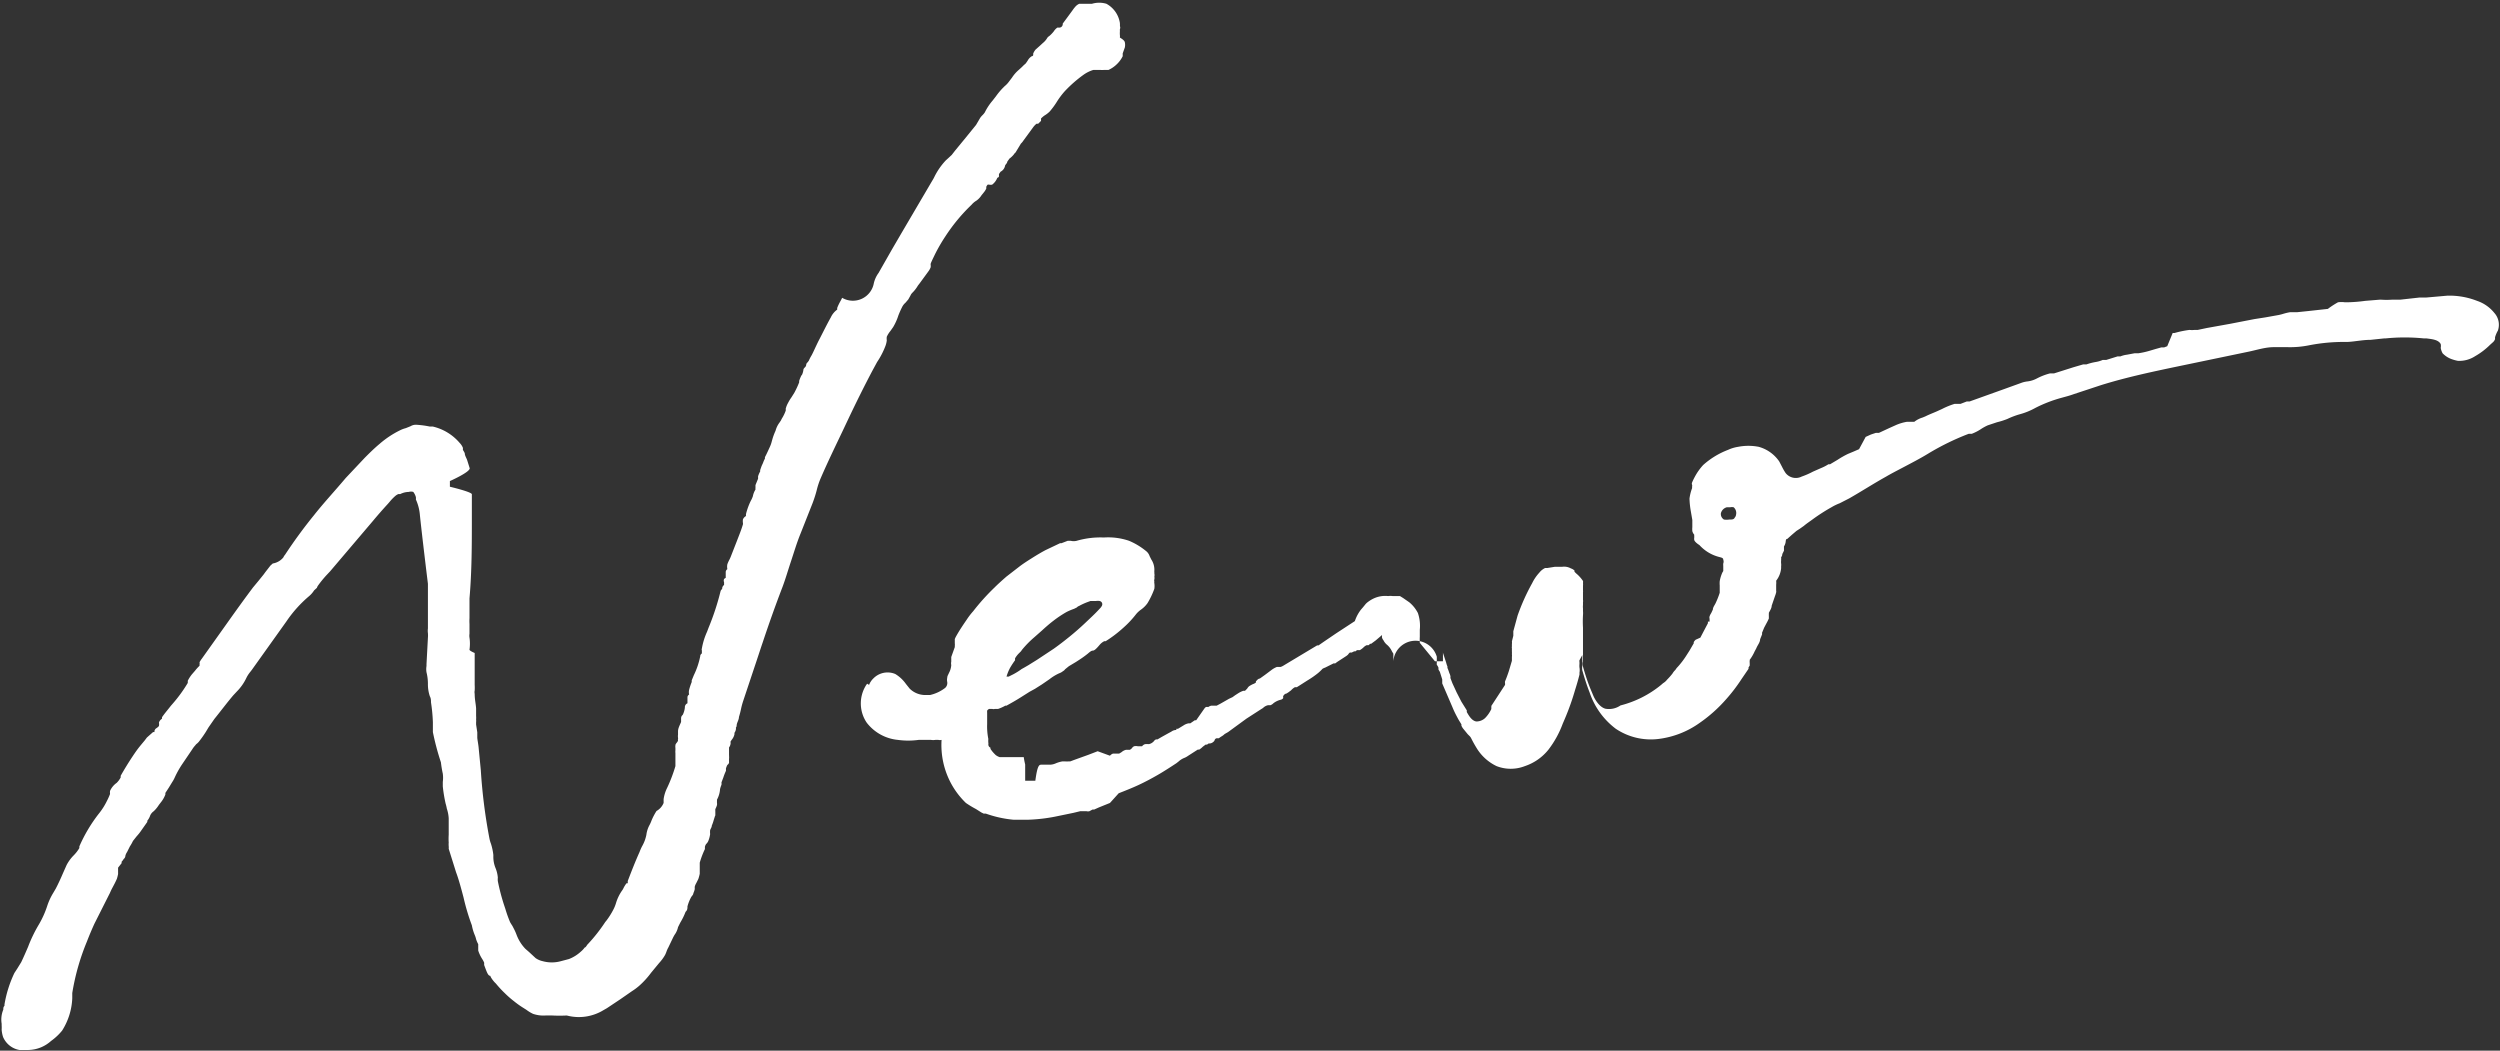 <svg xmlns="http://www.w3.org/2000/svg" viewBox="0 0 105.86 44.49"><rect x="0" y="0" width="105.86" height="44.49" fill="#333333" stroke="none"/><defs><style>.cls-1{fill:#fff;}</style></defs><g id="レイヤー_2" data-name="レイヤー 2"><g id="メニューマウスオン画面"><path class="cls-1" d="M47.63,1.79a.53.53,0,0,1,0,.22l-.09.25,0,.12,0,0s0,0,0,0a1.2,1.2,0,0,1-.25.34,1.21,1.21,0,0,1-.35.24l-.17,0a1.2,1.2,0,0,1-.2,0H46.3a1.42,1.42,0,0,0-.41.2,5.42,5.42,0,0,0-.81.71,3.38,3.38,0,0,0-.31.41,3.28,3.28,0,0,1-.32.44,1.09,1.09,0,0,1-.22.17.93.93,0,0,0-.15.13.11.11,0,0,0,0,0,.47.47,0,0,1,0,.1l-.12.12-.07,0,0,0a.79.79,0,0,0-.15.16l-.41.56a.58.58,0,0,1-.1.12L43,6.46l0,0a.27.27,0,0,0-.07.08,1.09,1.09,0,0,1-.19.18l0,0-.09.13c0,.06-.07.11-.09.16s0,0,0,0a.36.36,0,0,1-.19.26l-.07.1s0,0,0,.06,0,.07-.07.1a.66.66,0,0,1-.22.29.38.38,0,0,1-.12,0,.18.18,0,0,0-.07,0,.33.33,0,0,0-.06.1.14.14,0,0,1,0,.07.81.81,0,0,1-.12.18l-.08.1a.8.8,0,0,1-.22.23.79.79,0,0,0-.2.17l0,0a7.53,7.53,0,0,0-1.11,1.34,7.15,7.15,0,0,0-.44.76c-.06.13-.13.26-.18.39a.19.19,0,0,0,0,.07l0,.08a.68.68,0,0,1-.09.17l-.38.52-.07.09a1.48,1.48,0,0,1-.22.29.39.39,0,0,0-.1.14l-.09.16-.12.14a.59.59,0,0,0-.14.18,3.92,3.92,0,0,0-.16.36,2.38,2.38,0,0,1-.22.49l-.12.17a1.05,1.05,0,0,0-.15.24.54.54,0,0,0,0,.15,1,1,0,0,1-.05.22,3.32,3.32,0,0,1-.36.7l-.19.35c-.36.68-.7,1.37-1,2l-.26.55c-.31.65-.64,1.33-.93,2a3.11,3.11,0,0,0-.18.54,5.43,5.43,0,0,1-.17.53l-.51,1.29c-.16.39-.28.8-.41,1.19s-.22.71-.35,1.06c-.3.78-.58,1.57-.84,2.35-.12.35-.23.7-.35,1.05l-.48,1.44a3.18,3.18,0,0,0-.09.33,3.58,3.58,0,0,1-.09.35c0,.09-.05.18-.08.27s0,.12-.05.18a.22.22,0,0,1,0,.08.35.35,0,0,1-.06.14l0,0v.06a.54.54,0,0,1-.12.24l-.05.08a.21.21,0,0,1,0,.11.32.32,0,0,1-.06.13c0,.06,0,.11,0,.15l0,.18a.24.24,0,0,1,0,.08.08.08,0,0,1,0,.06l0,.05,0,.08a.43.43,0,0,1,0,.05.17.17,0,0,1-.07.09.77.77,0,0,0-.06.15l0,.1a2.33,2.33,0,0,0-.11.28l-.08.21a.42.42,0,0,1,0,.1,1.27,1.27,0,0,0-.06.18,1.08,1.08,0,0,1-.13.45l0,.07a.64.64,0,0,0,0,.07.28.28,0,0,1,0,.09.87.87,0,0,1-.07.17,1,1,0,0,0,0,.1c0,.06,0,.12,0,.18h-.12l.11,0-.06.19a1.55,1.55,0,0,1-.08.23c0,.07-.05.13-.07.19a.85.85,0,0,0,0,.17,1.19,1.19,0,0,1-.07.27.36.36,0,0,1-.1.15l0,0a.37.37,0,0,0-.05.11.69.69,0,0,0,0,.1,3.66,3.66,0,0,0-.22.58V37a1.8,1.8,0,0,1-.06.22l-.09.18a.59.59,0,0,0-.06.14.42.42,0,0,0,0,.1.76.76,0,0,1-.06.18c0,.07-.07.12-.1.18l0,0a1.77,1.77,0,0,0-.15.38c0,.08,0,.16-.08.23a2.69,2.69,0,0,1-.22.45l-.1.2a.85.85,0,0,1-.15.33l-.05.09-.21.44a1,1,0,0,0-.07.15,1.22,1.22,0,0,1-.07.17,1.85,1.85,0,0,1-.19.27l-.07.08-.33.4a3.57,3.57,0,0,1-.49.54,2.43,2.43,0,0,1-.32.24l-.49.34-.57.38-.14.08A2,2,0,0,1,24,43a6,6,0,0,1-.61,0h-.29a1.36,1.36,0,0,1-.53-.07,1.61,1.61,0,0,1-.28-.17l-.11-.07a3.81,3.81,0,0,1-.41-.29,4.17,4.17,0,0,1-.4-.35,4.61,4.61,0,0,1-.37-.4l-.05-.05a1.24,1.24,0,0,1-.14-.18.47.47,0,0,1-.05-.1c-.1,0-.15-.17-.26-.46a.64.64,0,0,0,0-.1,1.09,1.09,0,0,0-.08-.15,1.5,1.5,0,0,1-.17-.36l0,0,0-.13,0-.06,0-.08a1.2,1.2,0,0,1-.09-.21,1,1,0,0,0-.05-.16,2,2,0,0,1-.13-.43,9,9,0,0,1-.35-1.17c-.1-.38-.2-.76-.32-1.08a.11.11,0,0,1,0,0L19,35.94a.61.61,0,0,0,0-.11.83.83,0,0,1,0-.15,2.57,2.57,0,0,1,0-.33c0-.24,0-.48,0-.7a1.56,1.56,0,0,0-.08-.41,1.6,1.6,0,0,0-.05-.21,6.11,6.11,0,0,1-.12-.73c0-.06,0-.13,0-.19a1.34,1.34,0,0,0,0-.35,4.8,4.8,0,0,1-.08-.48A11,11,0,0,1,18.33,31v0c0-.14,0-.28,0-.42a7.13,7.13,0,0,0-.08-.84c0-.08,0-.17-.05-.26a1.59,1.59,0,0,1-.08-.53,2,2,0,0,0-.06-.48.82.82,0,0,1,0-.27s0-.05,0-.08L18.12,27a1.18,1.18,0,0,0,0-.19.75.75,0,0,1,0-.2V24.72s-.24-1.95-.34-2.91a2,2,0,0,0-.17-.66.42.42,0,0,0,0-.1.64.64,0,0,0-.11-.22.31.31,0,0,0-.19,0,.83.83,0,0,0-.36.09l-.08,0a.49.49,0,0,0-.13.08,2.06,2.06,0,0,0-.25.26l-.07.08q-.33.36-.63.72l-1.81,2.13-.16.17a4.7,4.7,0,0,0-.35.43.31.31,0,0,0-.05.1L13.3,25a1.07,1.07,0,0,1-.22.25,5.27,5.27,0,0,0-.95,1.06l-1.47,2.06-.07.09a1.28,1.28,0,0,0-.15.23,2.08,2.08,0,0,1-.41.59l-.15.16c-.28.33-.54.68-.8,1l-.25.36,0,0L8.71,31a4.74,4.74,0,0,1-.3.42l-.06.06a.3.3,0,0,0-.08.08,1.09,1.09,0,0,0-.13.17l-.44.65a4,4,0,0,0-.3.54,1.28,1.28,0,0,1-.11.2l-.14.23,0,0,0,0,0,0L7,33.58v0a.14.14,0,0,1,0,.07,1.27,1.27,0,0,1-.2.34l-.07.09,0,0a1.37,1.37,0,0,1-.22.27.44.44,0,0,0-.15.18.69.69,0,0,1-.12.22.09.09,0,0,0,0,.05L6,35.14a2.28,2.28,0,0,1-.22.28l-.15.19a1.71,1.71,0,0,1-.13.23l-.12.24a.52.52,0,0,0-.07.15s0,.09-.07.14a.62.62,0,0,1-.09.12l0,.06L5,36.74l0,.12s0,.1,0,.15a1.94,1.94,0,0,1-.05.2c-.06.14-.13.27-.2.4s-.08.18-.13.27L4,39.11c-.11.24-.22.5-.32.76a9.72,9.72,0,0,0-.62,2.18l0,.22a2.76,2.76,0,0,1-.43,1.37,2.41,2.41,0,0,1-.47.44,1.47,1.47,0,0,1-.95.38H1.1l-.15,0H.82a.93.93,0,0,1-.69-.55,1.3,1.3,0,0,1-.06-.31,1.35,1.35,0,0,0,0-.18l0-.07a1.11,1.11,0,0,1,.07-.6c0-.06,0-.11.05-.16v-.06A5,5,0,0,1,.61,41.2L.74,41l.16-.26c.1-.21.2-.44.29-.65a5.93,5.93,0,0,1,.46-.95A4,4,0,0,0,2,38.36a2.61,2.61,0,0,1,.26-.56l.1-.17c.11-.21.21-.43.3-.64l.16-.36a1.7,1.7,0,0,1,.31-.42,1.6,1.6,0,0,0,.23-.3l0-.07a6.45,6.45,0,0,1,.82-1.38,2.8,2.8,0,0,0,.35-.55,2.55,2.55,0,0,0,.13-.29s0,0,0,0a.5.5,0,0,1,0-.13.83.83,0,0,1,.28-.34.91.91,0,0,0,.17-.23l0-.07c.13-.23.31-.53.51-.83s.27-.38.41-.55l.1-.12.09-.12,0,0L6.48,31,6.54,31s0,0,0-.05a.21.21,0,0,1,.06-.1s.1-.06.13-.11a.33.33,0,0,0,0-.14.29.29,0,0,1,.07-.12l.06-.05,0-.06c.11-.16.24-.31.38-.49l.07-.08a6,6,0,0,0,.64-.88.41.41,0,0,0,0-.09,1.47,1.47,0,0,1,.18-.28l.13-.15a1.9,1.9,0,0,1,.19-.21s0,0,0-.05a.31.31,0,0,0,0-.1s.05-.09.09-.14l1.06-1.49c.44-.62.78-1.09,1.11-1.53l.24-.29.21-.26.08-.11.21-.27.1-.09,0,0A.72.72,0,0,0,12,23.6a.41.41,0,0,1,.07-.11,20.52,20.52,0,0,1,1.23-1.68c.41-.52.86-1,1.34-1.57l.81-.86c.18-.18.39-.39.63-.59a4,4,0,0,1,.86-.57,1.17,1.17,0,0,1,.24-.09l.2-.08h0a.49.49,0,0,1,.16-.06.75.75,0,0,1,.15,0,4,4,0,0,1,.5.07l.13,0a2.13,2.13,0,0,1,1.14.69.64.64,0,0,1,.14.21.41.41,0,0,1,0,.09,1,1,0,0,1,.08.14c0,.1.07.2.1.29l.11.35c0,.17-.84.54-.84.54v.24s.93.22.93.32l0,1c0,1.11,0,2.26-.1,3.41,0,.24,0,.49,0,.73v.11a1.94,1.94,0,0,0,0,.24l0,.42a.5.5,0,0,0,0,.16,1.75,1.75,0,0,1,0,.51c0,.05.22.14.22.14V29a2,2,0,0,1,0,.24.34.34,0,0,0,0,.14c0,.24.05.43.06.62v.06c0,.09,0,.18,0,.26a.76.76,0,0,1,0,.14.49.49,0,0,1,0,.12v.1l.05.33c0,.08,0,.15,0,.22s.05.31.06.46l.09.93a23,23,0,0,0,.36,2.86,1.36,1.36,0,0,0,.07.25,2.46,2.46,0,0,1,.1.47v.06a1.26,1.26,0,0,0,.09.49,1.36,1.36,0,0,1,.1.41.77.77,0,0,0,0,.15,8.8,8.8,0,0,0,.26,1l.06.18a5.31,5.31,0,0,0,.2.56l.06.1a.75.75,0,0,1,.07.12,2.41,2.41,0,0,1,.15.33,1.73,1.73,0,0,0,.37.58l.15.13.28.26a.83.83,0,0,0,.3.13l0,0a1.44,1.44,0,0,0,.77,0l.34-.09a1.59,1.59,0,0,0,.5-.31,1,1,0,0,0,.17-.18c.05,0,.09-.11.14-.15a6.92,6.92,0,0,0,.73-.93l.05-.06a3.21,3.21,0,0,0,.29-.46,1.57,1.57,0,0,0,.12-.3,1.85,1.85,0,0,1,.25-.51.53.53,0,0,0,.06-.1,1.2,1.2,0,0,1,.13-.21l.05,0,0,0a.39.39,0,0,0,0-.09c.16-.42.32-.83.5-1.23a2.29,2.29,0,0,1,.1-.23,1.75,1.75,0,0,0,.13-.28,1.8,1.8,0,0,0,.06-.22,1.17,1.17,0,0,1,.12-.39,1.47,1.47,0,0,0,.1-.22,2.56,2.56,0,0,1,.21-.4A.68.68,0,0,0,28.1,34l0-.16a1.56,1.56,0,0,1,.15-.48,6.43,6.43,0,0,0,.35-.92c0-.06,0-.12,0-.17s0-.13,0-.19l0-.12v-.07a.53.53,0,0,1,0-.12s0,0,0-.05,0,0,0-.05a.35.35,0,0,1,0-.11c0-.08.1-.13.11-.21a.07.07,0,0,1,0-.05s0,0,0,0l0,0,0,0a.18.18,0,0,0,0-.06.5.5,0,0,1,0-.13s0,0,0-.06l0-.08c0-.14.08-.27.13-.4l0-.13c0-.05,0-.11.07-.17a.94.94,0,0,0,.09-.31.18.18,0,0,1,.11-.18l0-.26a.14.14,0,0,1,.07-.11.45.45,0,0,1,0-.2,2.55,2.55,0,0,1,.11-.33l0-.07.09-.22a3.28,3.28,0,0,0,.27-.8.14.14,0,0,1,.07-.12v-.13a.11.11,0,0,1,0-.08s0,0,0,0a.05.05,0,0,1,0,0,2.92,2.92,0,0,1,.22-.71l.06-.16a10.81,10.81,0,0,0,.51-1.55.18.18,0,0,1,.07-.1v0a.19.19,0,0,1,.08-.17v-.12a.16.16,0,0,1,0-.13.18.18,0,0,1,.07-.05l0-.25a.15.15,0,0,1,.07-.12.5.5,0,0,1,0-.21,1.42,1.42,0,0,1,.08-.18,1.39,1.39,0,0,0,.06-.13l.27-.69c.08-.21.18-.45.25-.69a.43.43,0,0,0,0-.05.49.49,0,0,1,0-.16.3.3,0,0,1,.13-.14s0,0,0,0v0a.28.28,0,0,1,0-.09,2.79,2.79,0,0,1,.2-.55,1.13,1.13,0,0,0,.09-.2.82.82,0,0,1,.11-.28.59.59,0,0,1,0-.08l0-.11.11-.27,0-.1a1,1,0,0,1,.09-.21l0,0a.33.33,0,0,1,0-.06l.06-.17.06-.13a1,1,0,0,1,.08-.18l0-.06c.08-.15.15-.31.21-.44s.07-.2.1-.3a2.46,2.46,0,0,1,.14-.38,1,1,0,0,1,.17-.35l.06-.09a.83.83,0,0,1,.07-.13,1.75,1.75,0,0,0,.13-.28.24.24,0,0,0,0-.08,1,1,0,0,1,.1-.25,1.76,1.76,0,0,1,.14-.23l.12-.19a3.87,3.87,0,0,0,.21-.45s0,0,0-.06h0a1.34,1.34,0,0,1,.07-.18l0,0a0,0,0,0,0,0,0,.22.22,0,0,1,.05-.08.73.73,0,0,0,.06-.21c0-.06.07-.1.1-.15s0-.11.08-.17l.05-.07a0,0,0,0,0,0,0,1.67,1.67,0,0,1,.12-.23l.06-.12c.09-.19.18-.39.28-.58s.3-.6.47-.9a.84.84,0,0,1,.27-.33s0,0,0-.07l0,0a2.23,2.23,0,0,1,.15-.31l.06-.12A.9.9,0,0,0,37,12a1.19,1.19,0,0,1,.2-.44l.57-1,.42-.72,1.28-2.18a1.62,1.62,0,0,0,.1-.18,2.85,2.85,0,0,1,.49-.7l.09-.08.15-.14.14-.18.46-.56.43-.53L41.5,5a.69.69,0,0,1,.11-.13.87.87,0,0,0,.09-.11,2.41,2.41,0,0,1,.33-.5l.14-.18a3,3,0,0,1,.28-.34l.09-.09a1.06,1.06,0,0,0,.15-.15l.16-.21a1.56,1.56,0,0,1,.3-.34l.12-.11.08-.08.08-.07s.06-.08.09-.13a.49.49,0,0,1,.17-.18s.05,0,.06-.05l0-.06a.59.59,0,0,1,.1-.17l0,0,0,0,.18-.16.13-.12a.75.75,0,0,0,.15-.16l.06-.09.08-.06a1.45,1.45,0,0,0,.17-.18.57.57,0,0,1,.15-.16l.07,0A.15.15,0,0,0,45,1l.2-.27.22-.3A1.27,1.27,0,0,1,45.52.3.49.49,0,0,1,45.7.16l0,0,0,0,.11,0,.29,0,.14,0a1.06,1.06,0,0,1,.61,0,1.12,1.12,0,0,1,.57.81,1.09,1.09,0,0,1,0,.18V1.1a.05.05,0,0,1,0,0,.17.17,0,0,1,0,.14s0,.06,0,.1a1,1,0,0,0,0,.14.4.4,0,0,1,0,.11v0C47.6,1.7,47.62,1.75,47.63,1.79ZM105.77,14a1.31,1.31,0,0,0-.12.28l0,.08a.33.33,0,0,1-.11.15l-.1.09a3,3,0,0,1-.63.48,1.23,1.23,0,0,1-.73.2,1.55,1.55,0,0,1-.23-.06,1,1,0,0,1-.42-.26.7.7,0,0,1-.08-.23.42.42,0,0,0,0-.16c-.1-.19-.38-.21-.6-.24h-.11a8.08,8.08,0,0,0-1.63,0h-.06l-.57.06c-.34,0-.7.08-1,.09a7.68,7.68,0,0,0-1.6.14,4,4,0,0,1-.91.08c-.2,0-.4,0-.59,0-.36,0-.72.12-1.06.19l-2.93.61c-1.1.23-2.24.47-3.33.81l-1.15.38c-.16.06-.32.1-.5.15a5.78,5.78,0,0,0-1.12.43,2.87,2.87,0,0,1-.66.27,3.39,3.39,0,0,0-.53.2,3.22,3.22,0,0,1-.44.14l-.39.13a2,2,0,0,0-.29.16,2,2,0,0,1-.39.2l-.13,0a10.69,10.69,0,0,0-1.7.83c-.36.22-.73.41-1.09.6s-.48.25-.72.39c-.52.29-1,.6-1.54.91l-.41.21a2.26,2.26,0,0,0-.35.17,7.94,7.94,0,0,0-.78.5c-.12.09-.26.18-.39.29l-.17.12-.14.09-.2.17-.19.17c-.06,0-.06.06-.07.14a.48.48,0,0,1-.07.18s0,.07,0,.11a.64.64,0,0,1,0,.07l-.07.14s0,.09-.05.13,0,0,0,0a.42.42,0,0,1,0,.1l0,.05a.56.56,0,0,0,0,.12.49.49,0,0,1,0,.12v.08a1,1,0,0,1-.21.53l0,0,0,0a0,0,0,0,1,0,0,.84.84,0,0,1,0,.17l0,.07v0l0,.1v.09a.13.13,0,0,1,0,.06,1,1,0,0,1-.05.16l-.14.41c0,.1-.07.2-.12.3l0,.05a.59.59,0,0,0,0,.08s0,.08,0,.11a2.25,2.25,0,0,1-.11.22l-.09.17-.09.22,0,0a.14.14,0,0,1,0,.07l0,0a.08.08,0,0,1,0,0v0l-.08.2c0,.13-.11.25-.16.38l-.07.13a1.88,1.88,0,0,1-.21.36l0,0,0,.05a.16.16,0,0,0,0,.07v0l0,.06,0,.06,0,0a.56.56,0,0,1-.05.08l0,.06-.3.44a7,7,0,0,1-.65.85,6.06,6.06,0,0,1-1.12,1,3.78,3.78,0,0,1-1.74.68,2.66,2.66,0,0,1-1.81-.43,3.2,3.2,0,0,1-1.11-1.54c-.13-.33-.23-.66-.31-.94a.47.47,0,0,1,0-.17.65.65,0,0,0,0-.2h0v0l0,0a.17.17,0,0,0,0-.07.11.11,0,0,0,0,0,1.6,1.6,0,0,0,0-.21l0-.05h0s0,0,0,.06l-.12.22a.19.19,0,0,0,0,.07,1,1,0,0,1,0,.1.65.65,0,0,0,0,.13v0s0,0,0,0a.69.69,0,0,1,0,.24.19.19,0,0,1,0,.07q-.08.32-.18.63a10.73,10.73,0,0,1-.44,1.24l-.09.21a4.17,4.17,0,0,1-.6,1.09,2.15,2.15,0,0,1-1,.7,1.65,1.65,0,0,1-1.2,0,2,2,0,0,1-.81-.71,5.15,5.15,0,0,1-.27-.48.39.39,0,0,0-.08-.1l-.06-.06-.18-.22,0,0a.54.54,0,0,1-.09-.15.09.09,0,0,0,0-.05h0l-.06-.1a2.25,2.25,0,0,1-.12-.21,4,4,0,0,1-.2-.42l-.43-1,0-.08v0l0-.09-.1-.32s0,0,0,0l0,0-.06-.1s0-.05,0-.08l0,0a.47.47,0,0,0-.07-.12v0a.41.41,0,0,1,0-.09s0,0,0-.05v0l0-.05s0,0,0-.05,0,0,0-.05,0,0,0-.05A.94.94,0,0,0,59,28s0-.1,0-.14l0-.11,0-.07,0,0-.06-.1a.79.79,0,0,0-.2-.27.59.59,0,0,1-.16-.2l0,0a.3.3,0,0,1-.06-.11.14.14,0,0,1,0-.06v0s0,0,0-.05l-.27.23,0,0-.19.14,0,0-.05,0,0,0a.17.17,0,0,1-.06.06l-.08,0h0a.45.45,0,0,0-.14.1.83.83,0,0,1-.15.11l-.06,0-.05,0a.18.18,0,0,0-.07.05l-.06,0-.1.05-.08,0a.36.36,0,0,0-.08.09l-.06.05-.4.26-.08.06,0,0-.07,0-.36.18,0,0h0a.58.58,0,0,0-.11.05.05.05,0,0,0,0,0l0,0a1.8,1.8,0,0,1-.2.19,4,4,0,0,1-.45.31h0l-.36.23-.08.05h0l-.08,0a.65.65,0,0,0-.16.13l0,0-.12.09-.08.05c-.06,0-.12.07-.14.12l0,0a.14.14,0,0,1,0,.08.18.18,0,0,1-.1.06.81.81,0,0,0-.31.15l0,0a.36.36,0,0,1-.12.08l-.1,0h0a.43.43,0,0,0-.22.12l-.08.05h0l-.62.4L52,31l-.14.08-.07.06-.11.07-.07.05-.08,0a.11.11,0,0,0-.09.06l0,0a.17.17,0,0,1-.07.1.25.25,0,0,1-.13.06h0l-.06,0,0,0,0,0-.07.05-.06,0-.12.09,0,0s0,0,0,0a.79.79,0,0,1-.15.12l-.06,0-.42.27,0,0a.7.7,0,0,1-.17.09.83.83,0,0,0-.23.15l-.09.07c-.26.17-.52.34-.78.49s-.54.3-.82.43-.56.24-.84.35L47,34l-.47.19-.2.09-.07,0-.13.07a.25.25,0,0,1-.12,0h-.09l-.07,0-.11,0-.29.07-.63.13a7.1,7.1,0,0,1-1.27.16h-.22l-.42,0a4.76,4.76,0,0,1-1.17-.26h-.09l-.1-.05h0l-.22-.14A4.23,4.23,0,0,1,40.9,34a3.37,3.37,0,0,1-.63-.83,3.43,3.43,0,0,1-.4-1.84.32.32,0,0,1-.14,0h-.12a.63.63,0,0,1-.19,0h-.08l-.44,0a3.23,3.23,0,0,1-.88,0,1.89,1.89,0,0,1-1.32-.73,1.45,1.45,0,0,1-.06-1.53.83.83,0,0,1,.08-.12A.83.83,0,0,0,36.8,29a.77.77,0,0,1,.19-.28.84.84,0,0,1,.92-.18,1.51,1.51,0,0,1,.45.42l.16.2a.94.94,0,0,0,.64.27l.22,0,0,0a1.65,1.65,0,0,0,.64-.3.28.28,0,0,0,.09-.25.42.42,0,0,1,0-.18c0-.08.05-.14.07-.2a.8.8,0,0,0,.1-.34.32.32,0,0,1,0-.14l0,0,0,0,0-.13v0l0-.07.15-.42,0-.05a.45.45,0,0,0,0-.11l0-.05,0-.06,0,0,0-.07a1.19,1.19,0,0,1,.08-.16c.13-.23.28-.45.43-.67a3,3,0,0,1,.27-.35,9.2,9.2,0,0,1,.9-1c.16-.16.33-.31.5-.46l.53-.41c.18-.14.37-.26.56-.38s.39-.24.58-.34l.61-.29.06,0,.26-.1.13,0a.52.52,0,0,0,.25,0,3.59,3.59,0,0,1,1.15-.14h0a2.75,2.75,0,0,1,1.07.14,2.92,2.92,0,0,1,.75.46.47.47,0,0,1,.12.19l.07.14a.78.78,0,0,1,.13.47v0a.18.18,0,0,0,0,.06l0,.06a.33.33,0,0,1,0,.14.28.28,0,0,1,0,.11l0,0a.17.17,0,0,0,0,.1.15.15,0,0,0,0,.07.86.86,0,0,1,0,.23,3.37,3.37,0,0,1-.29.61,1.15,1.15,0,0,1-.27.27,1.05,1.05,0,0,0-.24.23,4.14,4.14,0,0,1-.5.53l-.09.08a5.29,5.29,0,0,1-.67.5l-.06,0a.64.64,0,0,0-.2.16l0,0c-.16.19-.23.24-.29.24s-.14.07-.21.13l-.09.07c-.13.1-.27.19-.41.28l-.3.18-.16.13a.24.24,0,0,1-.09.08.51.51,0,0,1-.16.09l0,0a2,2,0,0,0-.41.25l-.32.22-.3.19-.22.12-.38.24c-.22.14-.42.25-.6.35l-.05,0a1.73,1.73,0,0,1-.31.14l-.06,0-.08,0s0,0,0,0a.19.19,0,0,1-.1,0l-.09,0,0,0h-.05a.23.23,0,0,0-.08.07.62.62,0,0,0,0,.1v0l0,.15,0,.32a2.68,2.68,0,0,0,.05.63.94.94,0,0,0,0,.16v0a.24.24,0,0,1,0,.08v0a0,0,0,0,0,0,0s0,.09.09.13l0,0,0,.05a1.39,1.39,0,0,0,.15.19l0,0,0,0,.07.07a.56.56,0,0,0,.17.09l.1,0h.1l.23,0,.47,0h.12a2.84,2.84,0,0,0,.06.31s0,0,0,.69h.43c.09-.68.17-.68.26-.68h.07l.08,0h.23a.65.65,0,0,0,.21-.05,1.27,1.27,0,0,1,.3-.09h.1a.86.86,0,0,0,.17,0l0,0,.06,0,.16-.06.61-.22.39-.15L47,32h0a.3.3,0,0,1,.13-.09l.13,0,.13,0,.1-.06a.44.44,0,0,1,.19-.1h.16a.28.28,0,0,0,.09-.07.24.24,0,0,1,.09-.08.33.33,0,0,1,.16,0l.1,0,.08,0a.24.24,0,0,1,.13-.09,1,1,0,0,1,.16,0,.39.39,0,0,0,.23-.15.18.18,0,0,1,.07-.05l.06,0,.19-.11.27-.15.13-.07,0,0a.35.35,0,0,1,.21-.07h0s0,0,0-.05l.07,0h0a.08.08,0,0,1,0,0l.23-.14a.58.58,0,0,1,.21-.09l.08,0,.19-.13,0,0,.06,0,0,0h0L51,30h0s0,0,0,0a.34.34,0,0,1,.06-.06.19.19,0,0,1,.1,0l0,0s0,0,0,0l0,0a.38.38,0,0,1,.13-.06l.06,0,.06,0,.06,0,.05,0h0l0,0,0,0,.17-.09.35-.2a.1.1,0,0,0,0,0l.15-.07,0,0h0l.11-.08.14-.09a1,1,0,0,1,.21-.1h0l.07,0s.06-.06.09-.09a.39.39,0,0,1,.08-.1,1.29,1.29,0,0,1,.16-.09.4.4,0,0,0,.13-.07s0,0,0-.05l.05-.05a.19.19,0,0,1,.12-.07l0,0,0,0,.21-.15.28-.21a1,1,0,0,1,.23-.13l.07,0,.09,0a.61.61,0,0,0,.14-.07l1.3-.78,0,0,.1-.06h0l.06,0,.23-.16.53-.36.78-.51a1.62,1.62,0,0,1,.27-.5l.07-.08.09-.11a.57.57,0,0,1,.11-.11,1.4,1.4,0,0,1,.26-.16,1.16,1.16,0,0,1,.61-.1.63.63,0,0,1,.19,0l.06,0,.07,0,.12,0,.06,0,.13.08.26.18a1.42,1.42,0,0,1,.37.46,1.68,1.68,0,0,1,.08.71c0,.06,0,.12,0,.18l0,.11s0,0,0,0a2.46,2.46,0,0,0,0,.26L60.76,28s.34,0,.34,0v-.41a.17.17,0,0,1,0,.05l.14.43a.88.88,0,0,0,.05.15l0,.06a2,2,0,0,1,.08.22l0,0a.43.43,0,0,1,.05.16.14.14,0,0,0,0,.06l.08.21.18.39.2.39.23.37,0,0,0,.07c.1.18.22.37.4.4a.54.54,0,0,0,.37-.14,1.34,1.34,0,0,0,.27-.39v0a.25.25,0,0,1,0-.07v0s0,0,0-.06L63.73,29v-.07a.2.2,0,0,1,0-.08v0c.06-.14.11-.28.16-.43l.13-.44v0s0-.05,0-.07,0,0,0-.05,0,0,0-.05a.3.3,0,0,0,0-.1v0a.93.93,0,0,0,0-.13l0-.14a.11.11,0,0,1,0-.06s0,0,0,0l0-.05,0-.06,0,0a.36.36,0,0,0,0-.11l.06-.24s0,0,0-.06l0-.13.09-.33.09-.33a8.77,8.77,0,0,1,.62-1.38,1.81,1.81,0,0,1,.3-.44.69.69,0,0,1,.25-.2l.1,0,.31-.05h.31a.59.59,0,0,1,.37.07l0,0,0,0h0a.38.38,0,0,1,.15.09l0,.05,0,0,.07.07a1.5,1.5,0,0,1,.29.32.19.19,0,0,1,0,.08.62.62,0,0,1,0,.13.43.43,0,0,1,0,.05c0,.05,0,.1,0,.14a.2.2,0,0,1,0,.07l0,.33a.28.28,0,0,1,0,.1v0l0,.12a.7.7,0,0,0,0,.14v.11a1.09,1.09,0,0,1,0,.18,4.84,4.84,0,0,0,0,.53v.23c0,.25,0,.52,0,.78,0,.06,0,.12,0,.19s0,.09,0,.13v.08a.66.66,0,0,0,0,.24c.07.24.14.47.22.69s.14.35.21.52.26.5.52.57a.86.86,0,0,0,.64-.14A4.42,4.42,0,0,0,70.34,29l0,0,.08-.07,0,0h0a.59.59,0,0,0,.17-.15,2.68,2.68,0,0,0,.23-.26.61.61,0,0,1,.12-.15.76.76,0,0,1,.11-.14,3.5,3.5,0,0,0,.33-.43l.16-.25.18-.31,0-.05s.05-.09.1-.11l0,0h0L72,27l.12-.23v0s0,0,0,0,0,0,0,0l.2-.38,0-.07.07,0h0l0,0v0s0-.08,0-.12v0a.17.17,0,0,1,0-.1.61.61,0,0,1,.07-.14l.07-.15c0-.1.09-.2.13-.3a3.47,3.47,0,0,0,.16-.41c0-.1,0-.21,0-.31a1.1,1.1,0,0,1,0-.18,1.48,1.48,0,0,1,.08-.29.61.61,0,0,1,.07-.14l0-.05,0,0,0-.1,0-.07a.42.42,0,0,1,0-.1.08.08,0,0,0,0,0s0,0,0,0a.23.23,0,0,0,0-.16c0-.08-.08-.09-.19-.12h0a1.69,1.69,0,0,1-.82-.5s-.2-.12-.22-.22l0,0a.36.36,0,0,1,0-.09.25.25,0,0,0,0-.07s0,0,0-.06a.36.36,0,0,1-.08-.15,1,1,0,0,1,0-.17s0-.07,0-.11,0-.13,0-.19l-.06-.35v0a3.68,3.68,0,0,1-.06-.56,2,2,0,0,1,.11-.44v0l0-.07a.13.13,0,0,0,0-.07.07.07,0,0,0,0,0,.12.12,0,0,1,0-.1,2.4,2.4,0,0,1,.11-.23l0,0a2.39,2.39,0,0,1,.36-.51,3.37,3.37,0,0,1,1.05-.64,1.6,1.6,0,0,1,.43-.13,2.28,2.28,0,0,1,.87,0,1.55,1.55,0,0,1,.87.62l.12.23a2.2,2.2,0,0,0,.15.26.55.55,0,0,0,.68.15,3.33,3.33,0,0,0,.48-.21l.34-.15a1.82,1.82,0,0,0,.31-.16l.07,0,.32-.19a3.83,3.83,0,0,1,.44-.25l.24-.1.23-.1L79,18.5l.22-.1.21-.07.13,0,.43-.2.29-.13a2,2,0,0,1,.47-.14l.18,0h.06s0,0,.07,0l0,0a1.06,1.06,0,0,1,.35-.18l.12-.05c.16-.08.32-.14.48-.21l.22-.1a3.21,3.21,0,0,1,.54-.22l.11,0,.14,0,.26-.1.12,0,1.45-.52.72-.26a1.11,1.11,0,0,1,.29-.07,1.13,1.13,0,0,0,.38-.12,2.59,2.59,0,0,1,.57-.22l.17,0,.82-.26.41-.12.08,0,.06,0a2.36,2.36,0,0,1,.38-.1,1.21,1.21,0,0,0,.31-.09l.15,0,.48-.15.12,0a1.07,1.07,0,0,1,.27-.07l.32-.06.16,0a3.41,3.41,0,0,0,.46-.1l.27-.08.25-.07.12,0,.13-.05L92,14.1l.08,0a4.4,4.4,0,0,1,.63-.13,1,1,0,0,0,.22,0l.13,0,.38-.08,1-.18.41-.08.62-.12.45-.07.56-.1a2,2,0,0,0,.23-.06,2.44,2.44,0,0,1,.26-.06l.3,0,.48-.05.82-.09A3.74,3.74,0,0,1,99,12.8a1,1,0,0,1,.29,0h.1a6.32,6.32,0,0,0,.76-.06l.61-.05h.07a3.42,3.42,0,0,0,.45,0l.07,0,.13,0h.15l.81-.09.28,0,.91-.08a3.21,3.21,0,0,1,1.26.22,1.59,1.59,0,0,1,.73.51A.75.75,0,0,1,105.77,14ZM73.41,21.48a.36.36,0,0,0-.15,0h-.14a.35.35,0,0,0-.25.25A.27.27,0,0,0,73,22a.78.78,0,0,0,.22,0c.13,0,.2,0,.24-.09a.19.19,0,0,0,.05-.11A.32.32,0,0,0,73.41,21.48Zm-27.32,4a2.64,2.64,0,0,0-.4.18h0a.2.2,0,0,0-.09.06l-.12.06h0a2.58,2.58,0,0,0-.31.13,4.69,4.69,0,0,0-.57.38c-.17.13-.33.27-.47.4l-.34.3a4.18,4.18,0,0,0-.51.52s0,0,0,0l-.05.07-.09.09a1,1,0,0,0-.16.21v0a.56.56,0,0,1,0,.08l0,0a3.53,3.53,0,0,0-.21.32,1.92,1.92,0,0,0-.15.37l.09,0,.2-.1,0,0a2.84,2.84,0,0,0,.35-.22l0,0a.11.11,0,0,1,0,0l.09-.05.19-.11.37-.23.71-.47c.24-.17.47-.35.68-.52s.45-.38.65-.57.42-.39.61-.6a.5.5,0,0,0,.1-.13.15.15,0,0,0,0-.13.15.15,0,0,0-.09-.07.47.47,0,0,0-.17,0h-.17l-.06,0Z"/></g></g></svg>